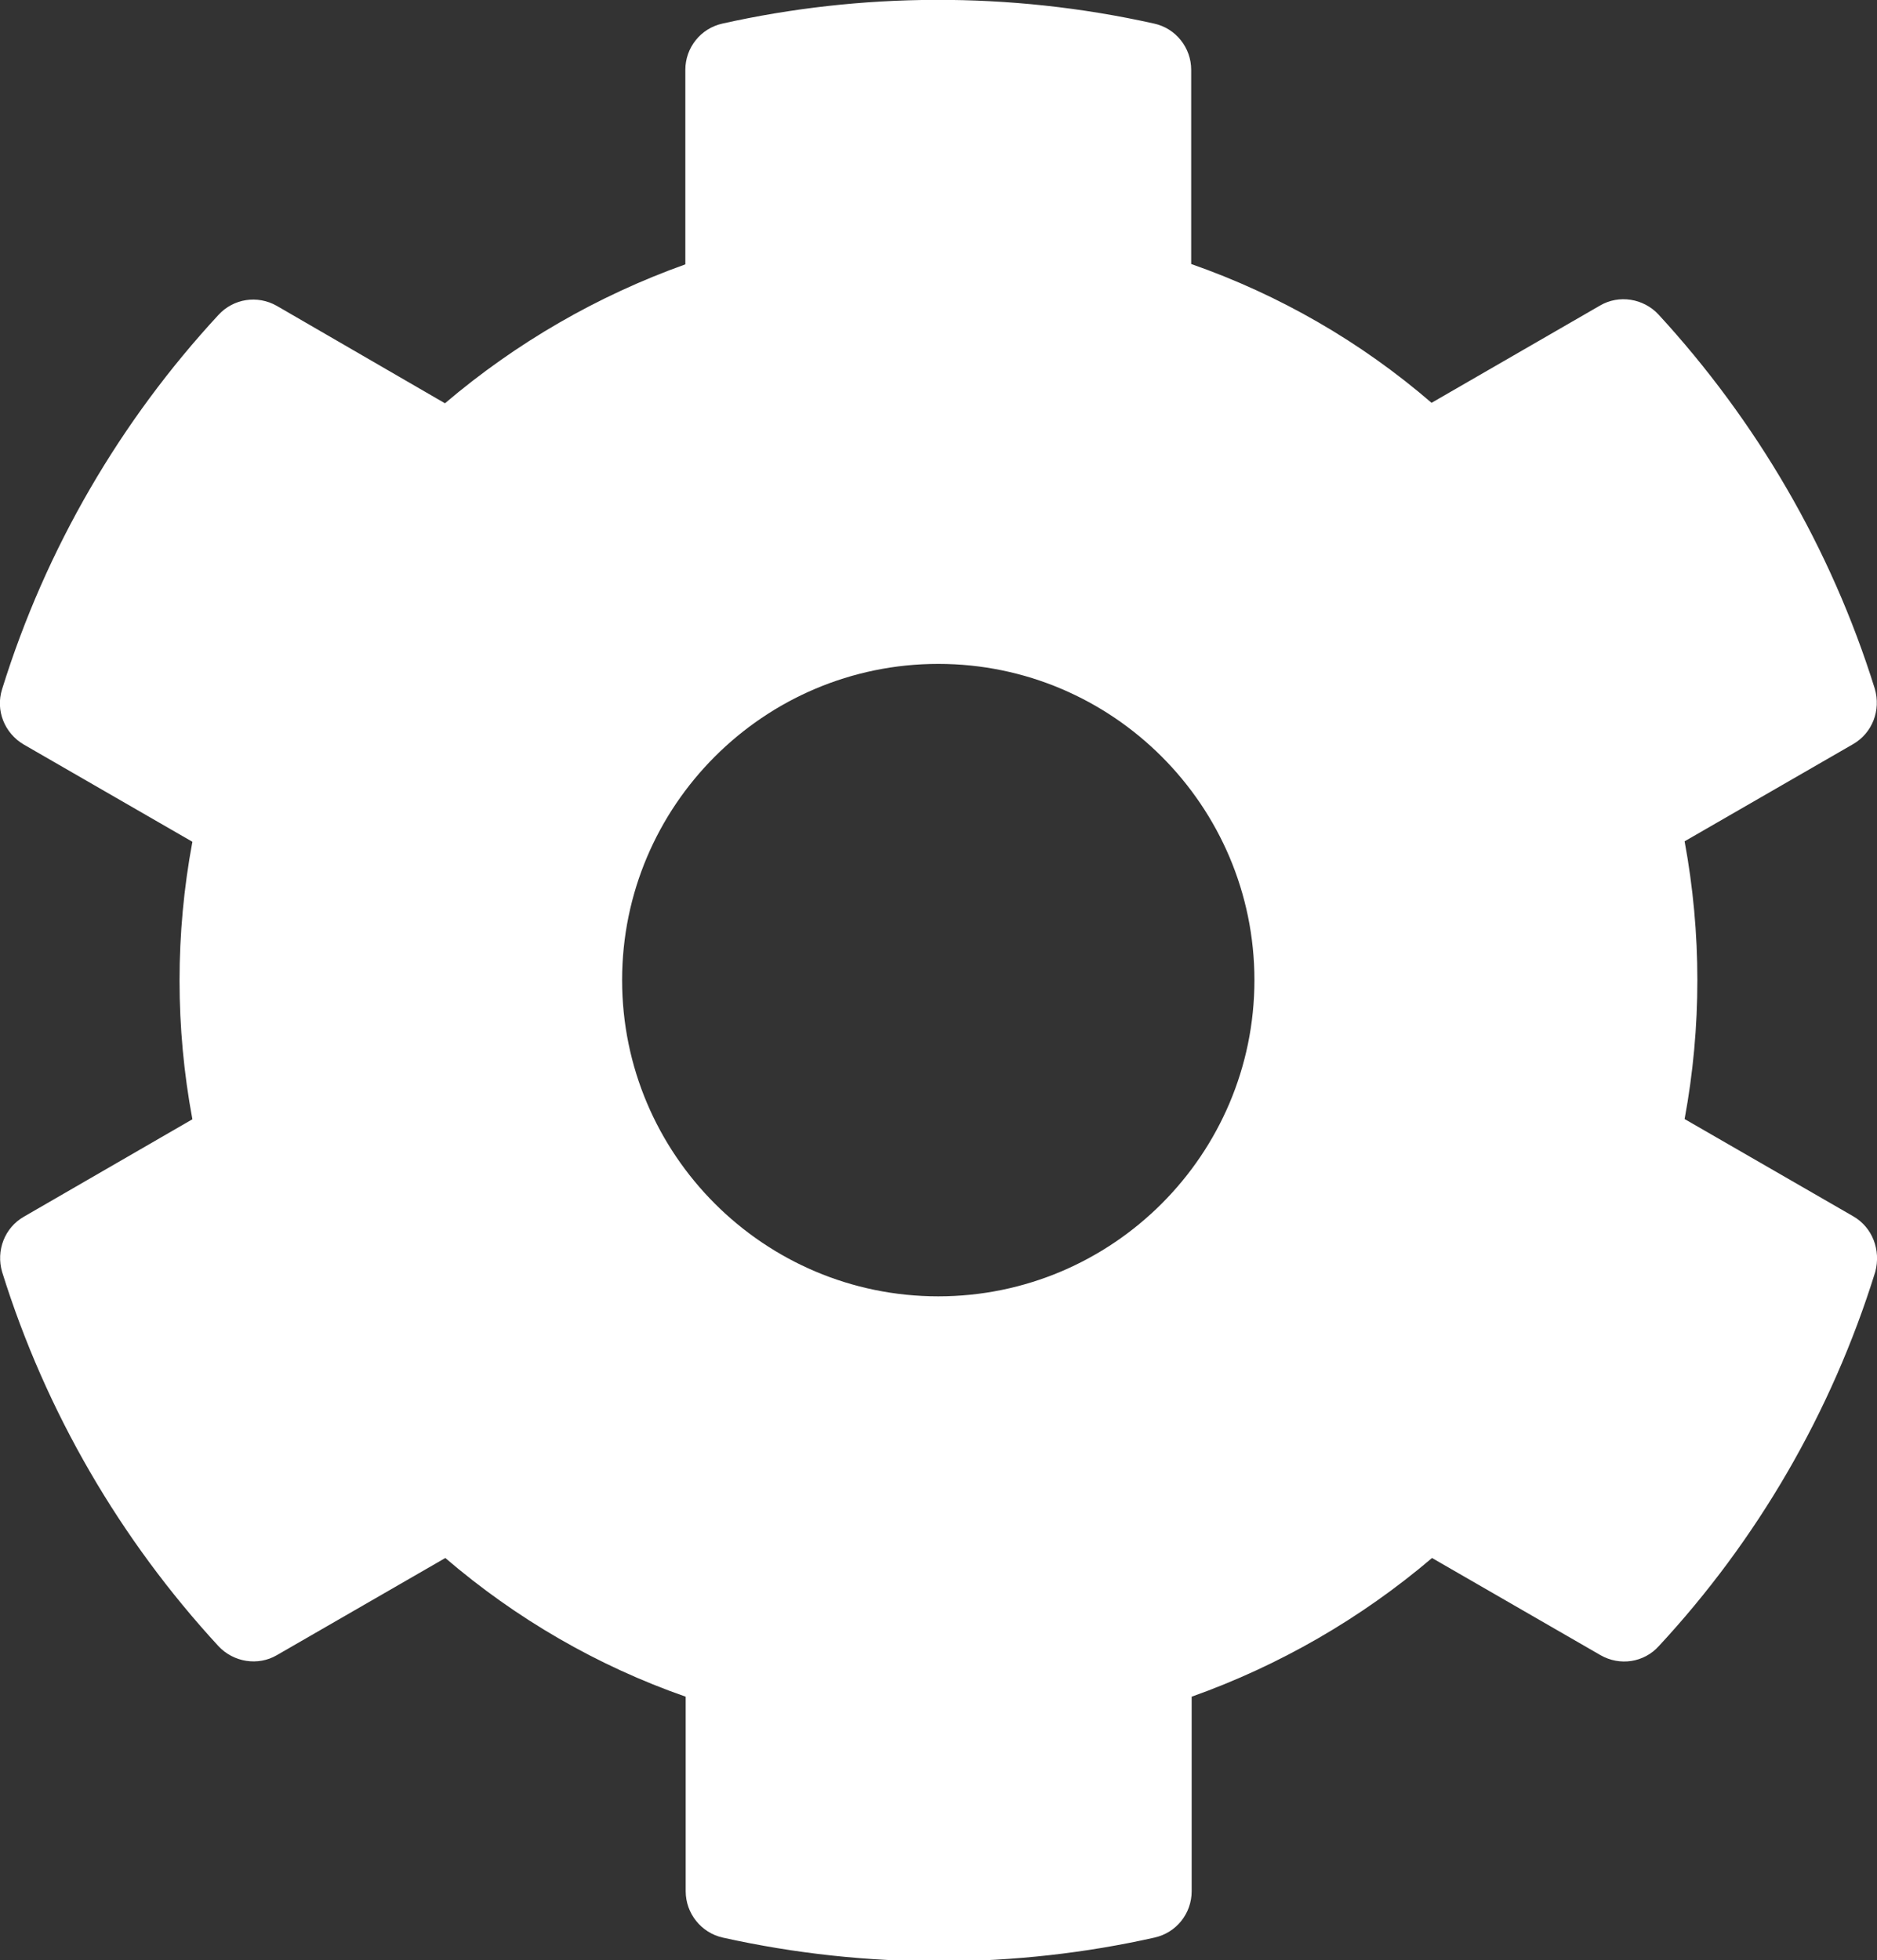 <?xml version="1.0" encoding="utf-8"?>
<!-- Generator: Adobe Illustrator 16.0.0, SVG Export Plug-In . SVG Version: 6.00 Build 0)  -->
<!DOCTYPE svg PUBLIC "-//W3C//DTD SVG 1.1//EN" "http://www.w3.org/Graphics/SVG/1.1/DTD/svg11.dtd">
<svg version="1.1" id="Layer_1" focusable="false" xmlns="http://www.w3.org/2000/svg" xmlns:xlink="http://www.w3.org/1999/xlink"
	 x="0px" y="0px" width="16px" height="16.707px" viewBox="504 503.643 16 16.707" enable-background="new 504 503.643 16 16.707"
	 xml:space="preserve">
<rect x="504" y="503.643" width="16" height="16.707" fill="#333333" stroke="none"/>
<path fill="#FFFFFF" d="M519.796,514.008l-1.436-0.828c0.145-0.783,0.145-1.584,0-2.367l1.436-0.828
	c0.165-0.095,0.239-0.29,0.185-0.473c-0.374-1.199-1.011-2.283-1.843-3.188c-0.128-0.138-0.337-0.172-0.499-0.077l-1.436,0.829
	c-0.603-0.52-1.297-0.92-2.049-1.183v-1.655c0-0.188-0.131-0.354-0.316-0.394c-1.236-0.276-2.504-0.263-3.68,0
	c-0.186,0.041-0.316,0.206-0.316,0.394v1.658c-0.748,0.267-1.442,0.668-2.049,1.184l-1.433-0.83
	c-0.165-0.094-0.37-0.063-0.499,0.078c-0.832,0.9-1.469,1.984-1.843,3.188c-0.058,0.182,0.021,0.377,0.186,0.473l1.436,0.828
	c-0.146,0.781-0.146,1.584,0,2.365l-1.436,0.83c-0.165,0.094-0.239,0.289-0.186,0.471c0.374,1.199,1.011,2.285,1.843,3.188
	c0.129,0.139,0.338,0.172,0.499,0.078l1.436-0.828c0.604,0.518,1.298,0.92,2.049,1.182v1.658c0,0.189,0.132,0.354,0.316,0.395
	c1.237,0.275,2.504,0.264,3.68,0c0.186-0.041,0.317-0.205,0.317-0.395v-1.658c0.748-0.266,1.442-0.666,2.049-1.182l1.436,0.828
	c0.165,0.094,0.37,0.064,0.498-0.078c0.833-0.898,1.47-1.984,1.844-3.188C520.035,514.297,519.961,514.102,519.796,514.008z
	 M511.998,514.691c-1.486,0-2.695-1.209-2.695-2.695c0-1.486,1.209-2.695,2.695-2.695s2.695,1.209,2.695,2.695
	C514.693,513.482,513.484,514.691,511.998,514.691z"/>
</svg>
